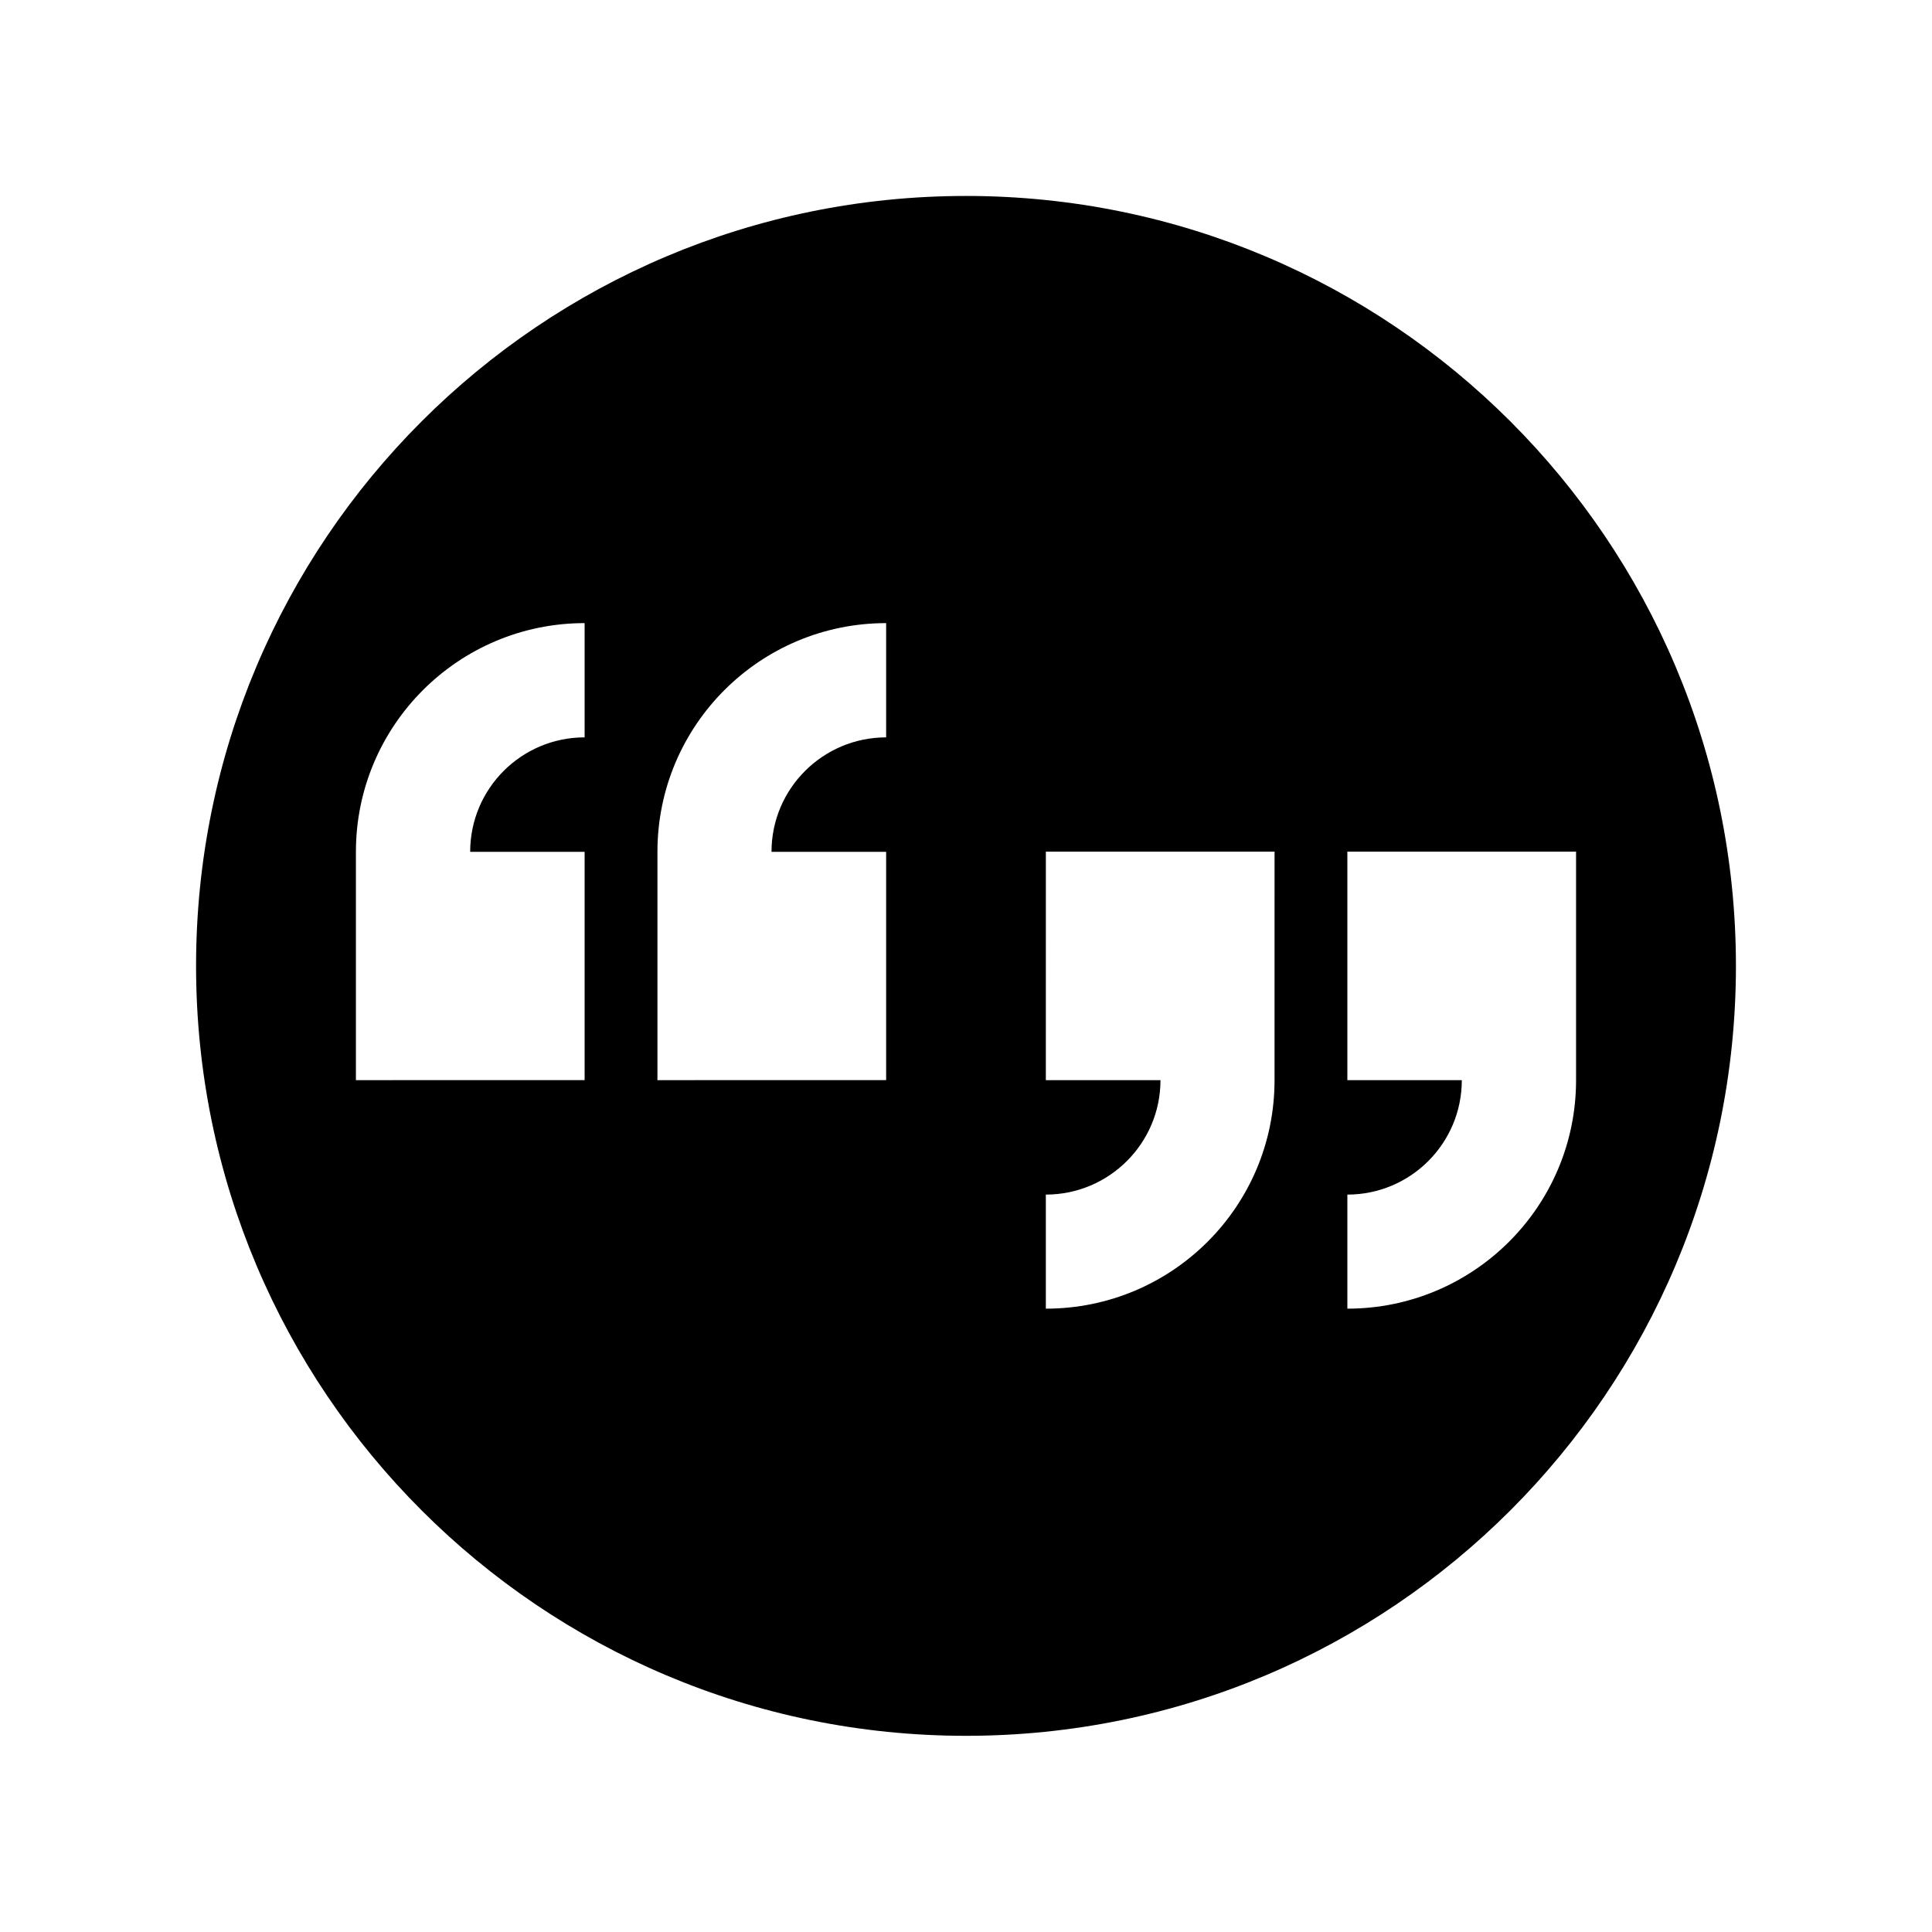 <?xml version="1.0" encoding="UTF-8"?>
<!-- Uploaded to: ICON Repo, www.svgrepo.com, Generator: ICON Repo Mixer Tools -->
<svg fill="#000000" width="800px" height="800px" version="1.1" viewBox="144 144 512 512" xmlns="http://www.w3.org/2000/svg">
 <path d="m400 195.93c-112.7 0-204.04 91.34-204.04 204.04 0 112.7 91.34 204.04 204.04 204.04s204.04-91.34 204.04-204.04c0-112.7-91.344-204.04-204.04-204.04zm-101.07 143.48c-16.727 0-30.328 13.551-30.328 30.328h30.328v60.508l-60.609 0.004v-60.508c0-33.504 27.207-60.609 60.609-60.609zm79.906 0c-16.727 0-30.379 13.551-30.379 30.328h30.379v60.508l-60.609 0.004v-60.508c0-33.504 27.156-60.609 60.609-60.609zm102.93 90.84c0 33.504-27.156 60.559-60.609 60.559v-30.23c16.727 0 30.379-13.551 30.379-30.328h-30.379l0.004-60.559h60.609zm79.906 0c0 33.504-27.207 60.559-60.609 60.559v-30.23c16.727 0 30.328-13.551 30.328-30.328h-30.328v-60.559h60.609z"/>
</svg>